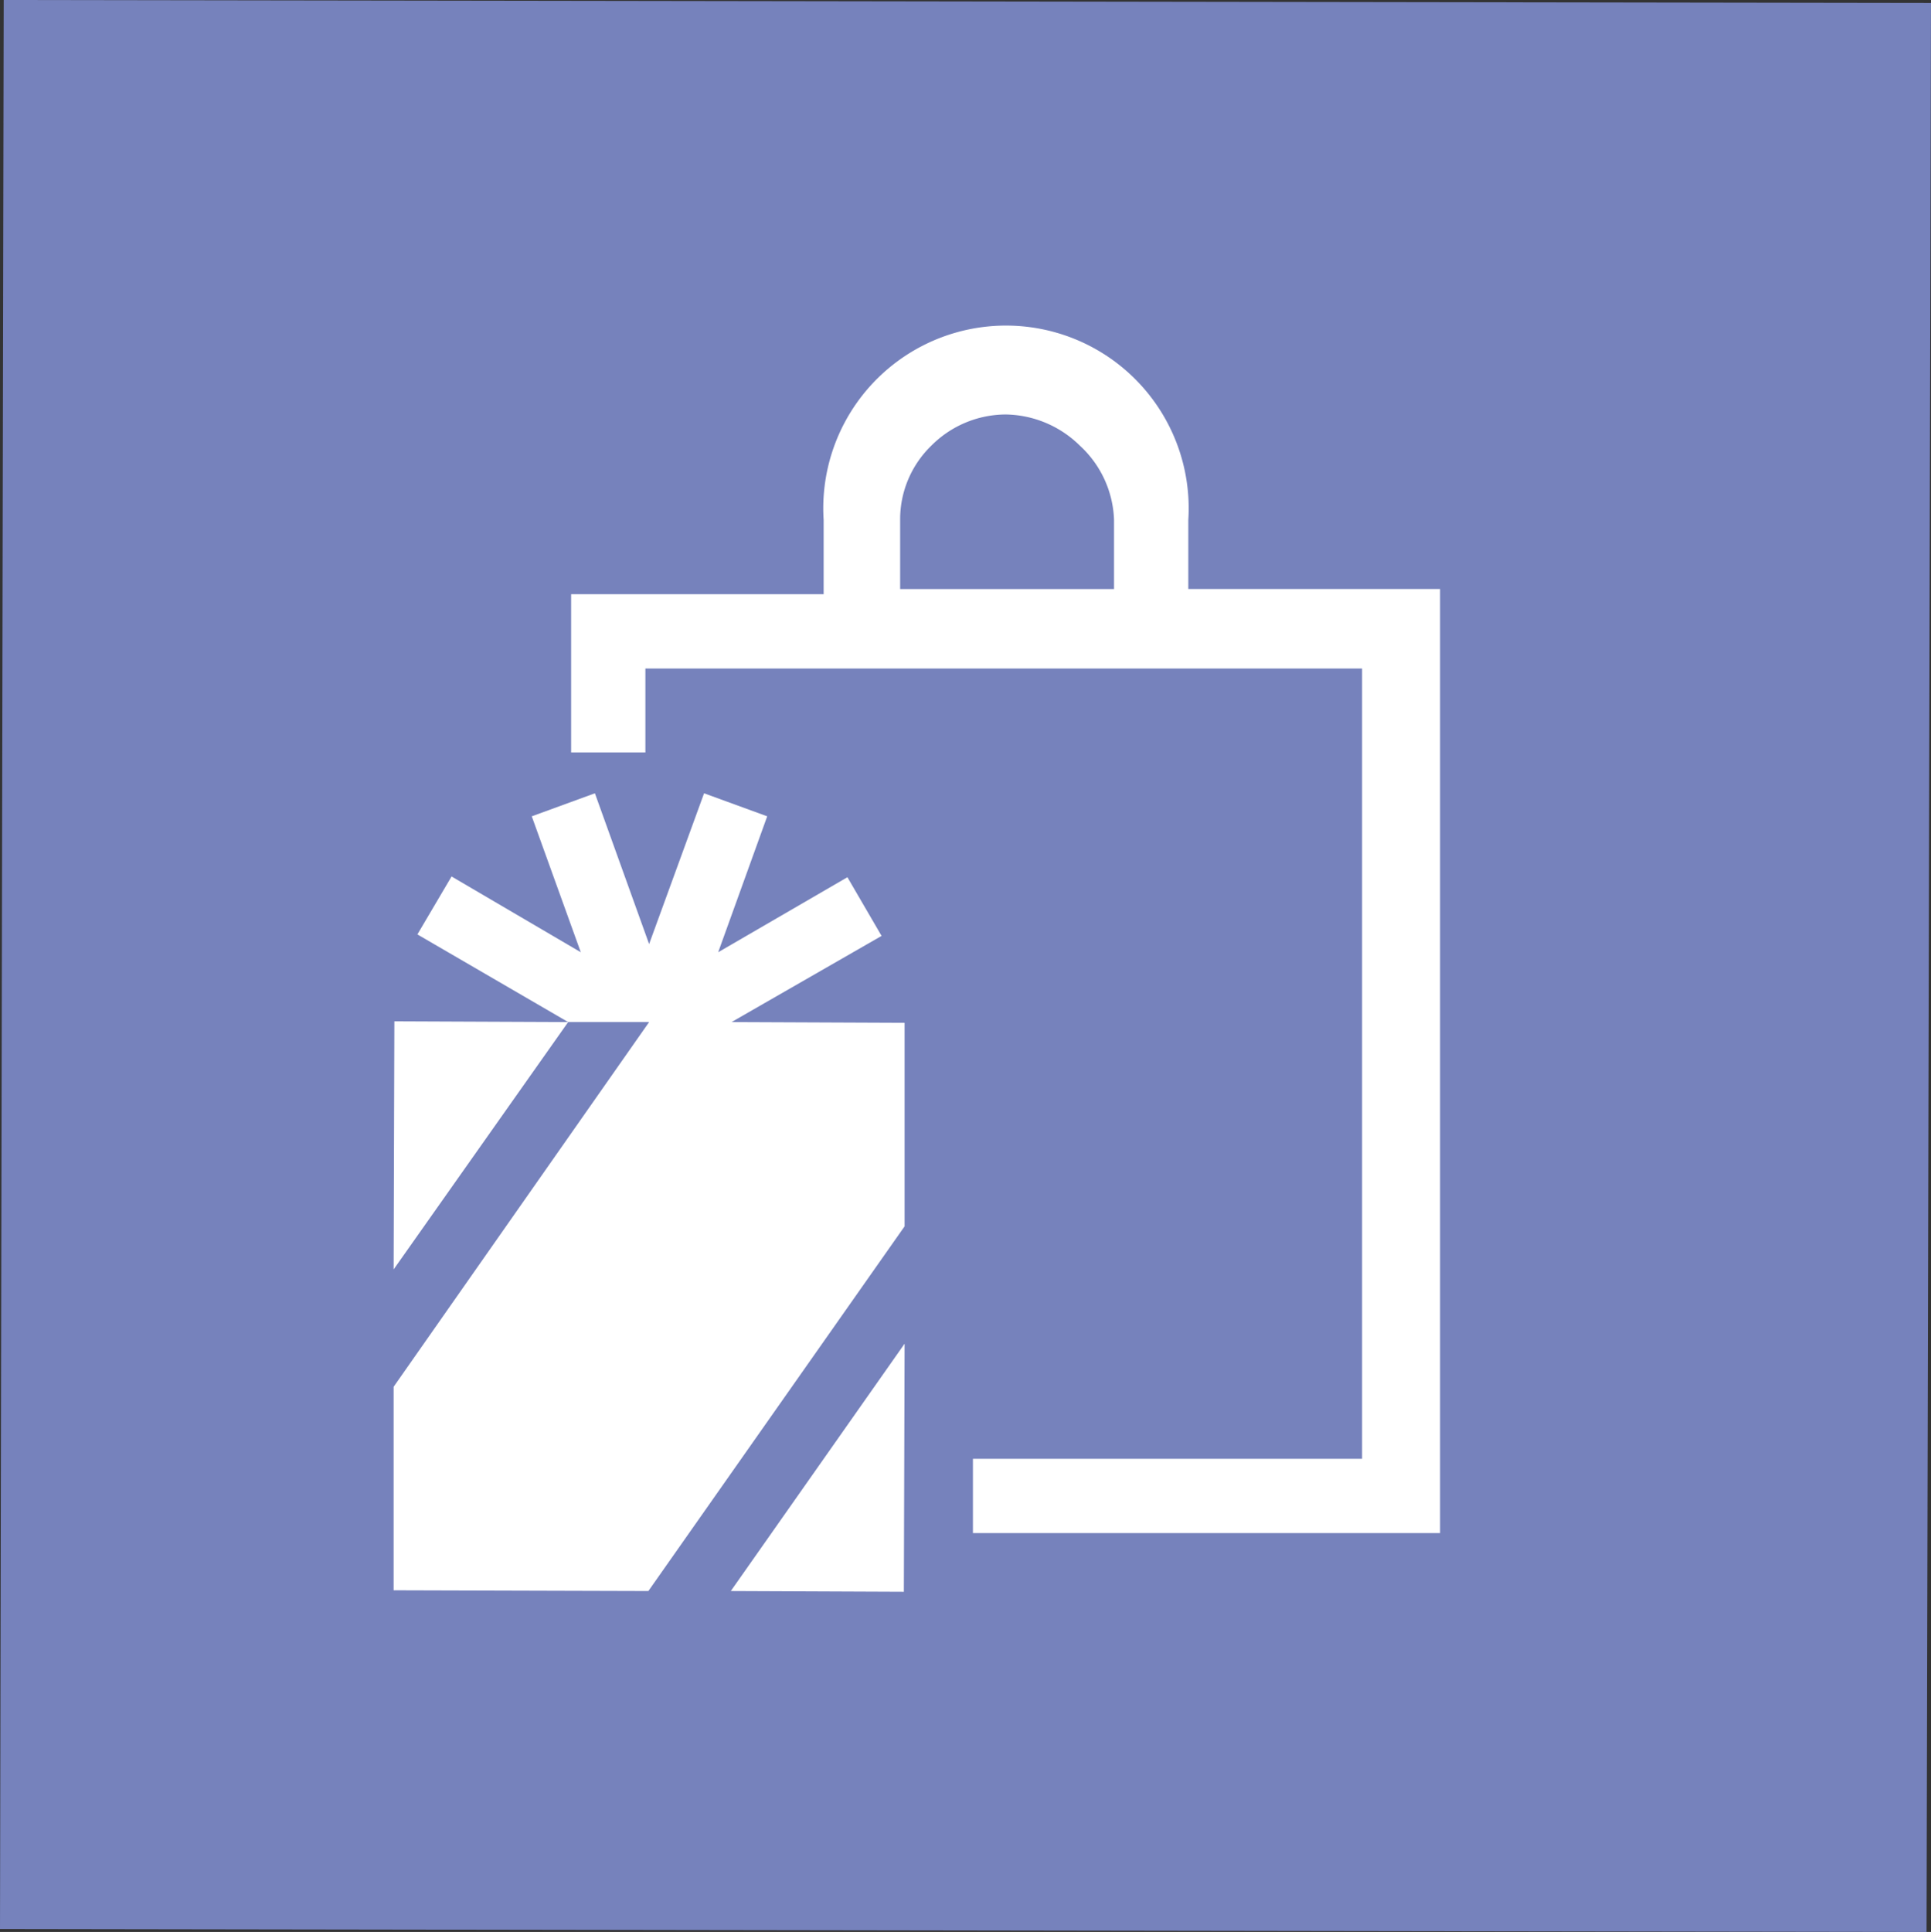 <svg xmlns="http://www.w3.org/2000/svg" viewBox="0 0 26 26.01"><rect x="0" y="0" width="26" height="26.01" fill="#333333" stroke="none"/><defs><style>.cls-1{fill:#7682bc;}.cls-2{fill:#fff;}</style></defs><title>アセット 10</title><g id="レイヤー_2" data-name="レイヤー 2"><g id="レイヤー1"><polygon class="cls-1" points="25.94 26.01 0 25.97 0.05 0 26 0.04 25.94 26.01"/><path class="cls-2" d="M16,7.94V7a2.46,2.46,0,1,0-4.91,0v1H7.69v2.13h1V9l9.65,0,0,10.64H13.1v1h6.29l0-12.71H16m-1,0H12.12V7a1.38,1.38,0,0,1,.42-1,1.42,1.42,0,0,1,1-.42,1.45,1.45,0,0,1,1,.42A1.42,1.42,0,0,1,15,7Z"/><polygon class="cls-2" points="9.84 21.42 12.17 21.43 12.18 18.09 9.84 21.42"/><polygon class="cls-2" points="5.31 13.75 5.3 17.09 7.65 13.76 5.31 13.75"/><polygon class="cls-2" points="9.85 13.76 11.87 12.6 11.41 11.81 9.67 12.82 10.33 10.99 9.48 10.68 8.74 12.71 8.01 10.68 7.16 10.99 7.82 12.82 6.08 11.8 5.62 12.58 7.65 13.76 8.74 13.76 5.3 18.67 5.3 21.41 8.73 21.42 12.18 16.51 12.18 13.77 9.85 13.76"/></g></g></svg>